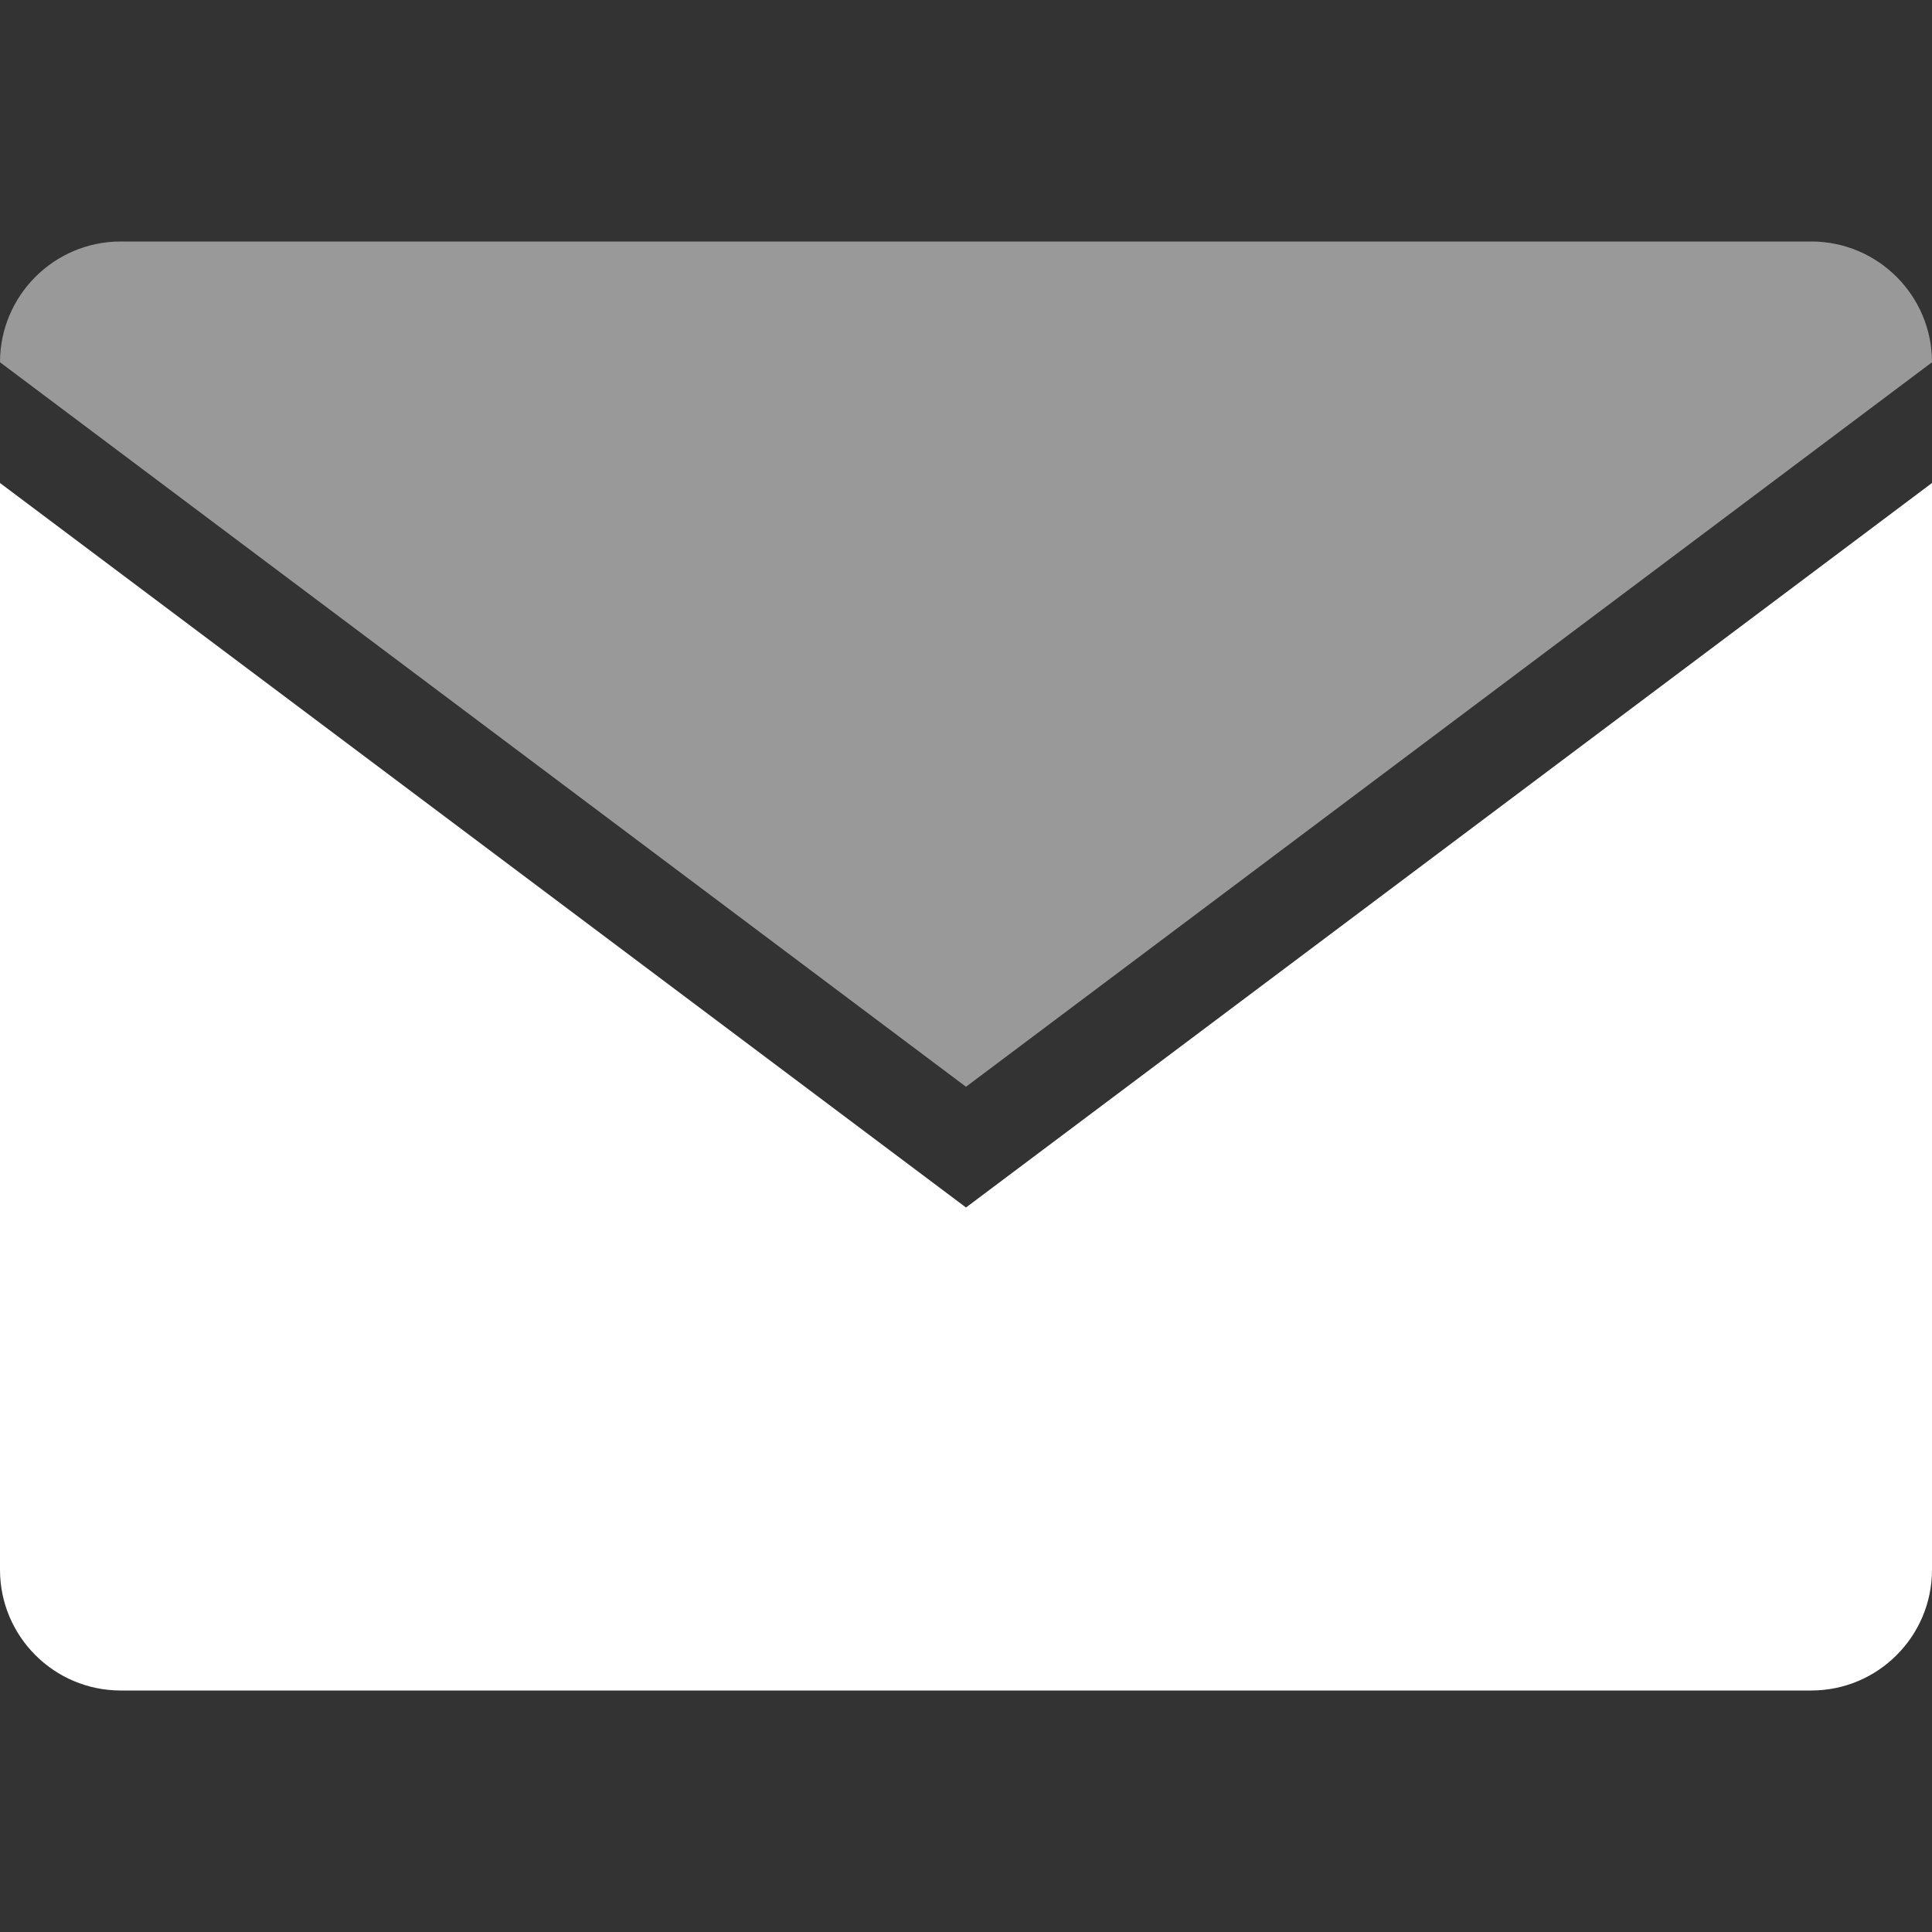 <svg width="16" height="16" viewBox="0 0 16 16" fill="none" xmlns="http://www.w3.org/2000/svg">
<rect x="0" y="0" width="16" height="16" fill="#333333" stroke="none"/>
<path d="M0 4L8 10L16 4V13C16 13.552 15.552 14 15 14H1C0.448 14 0 13.552 0 13V4Z" fill="white"/>
<path opacity="0.5" d="M0 3V3C0 2.448 0.448 2 1 2H15C15.552 2 16 2.448 16 3V3L8 9L0 3Z" fill="white"/>
</svg>
